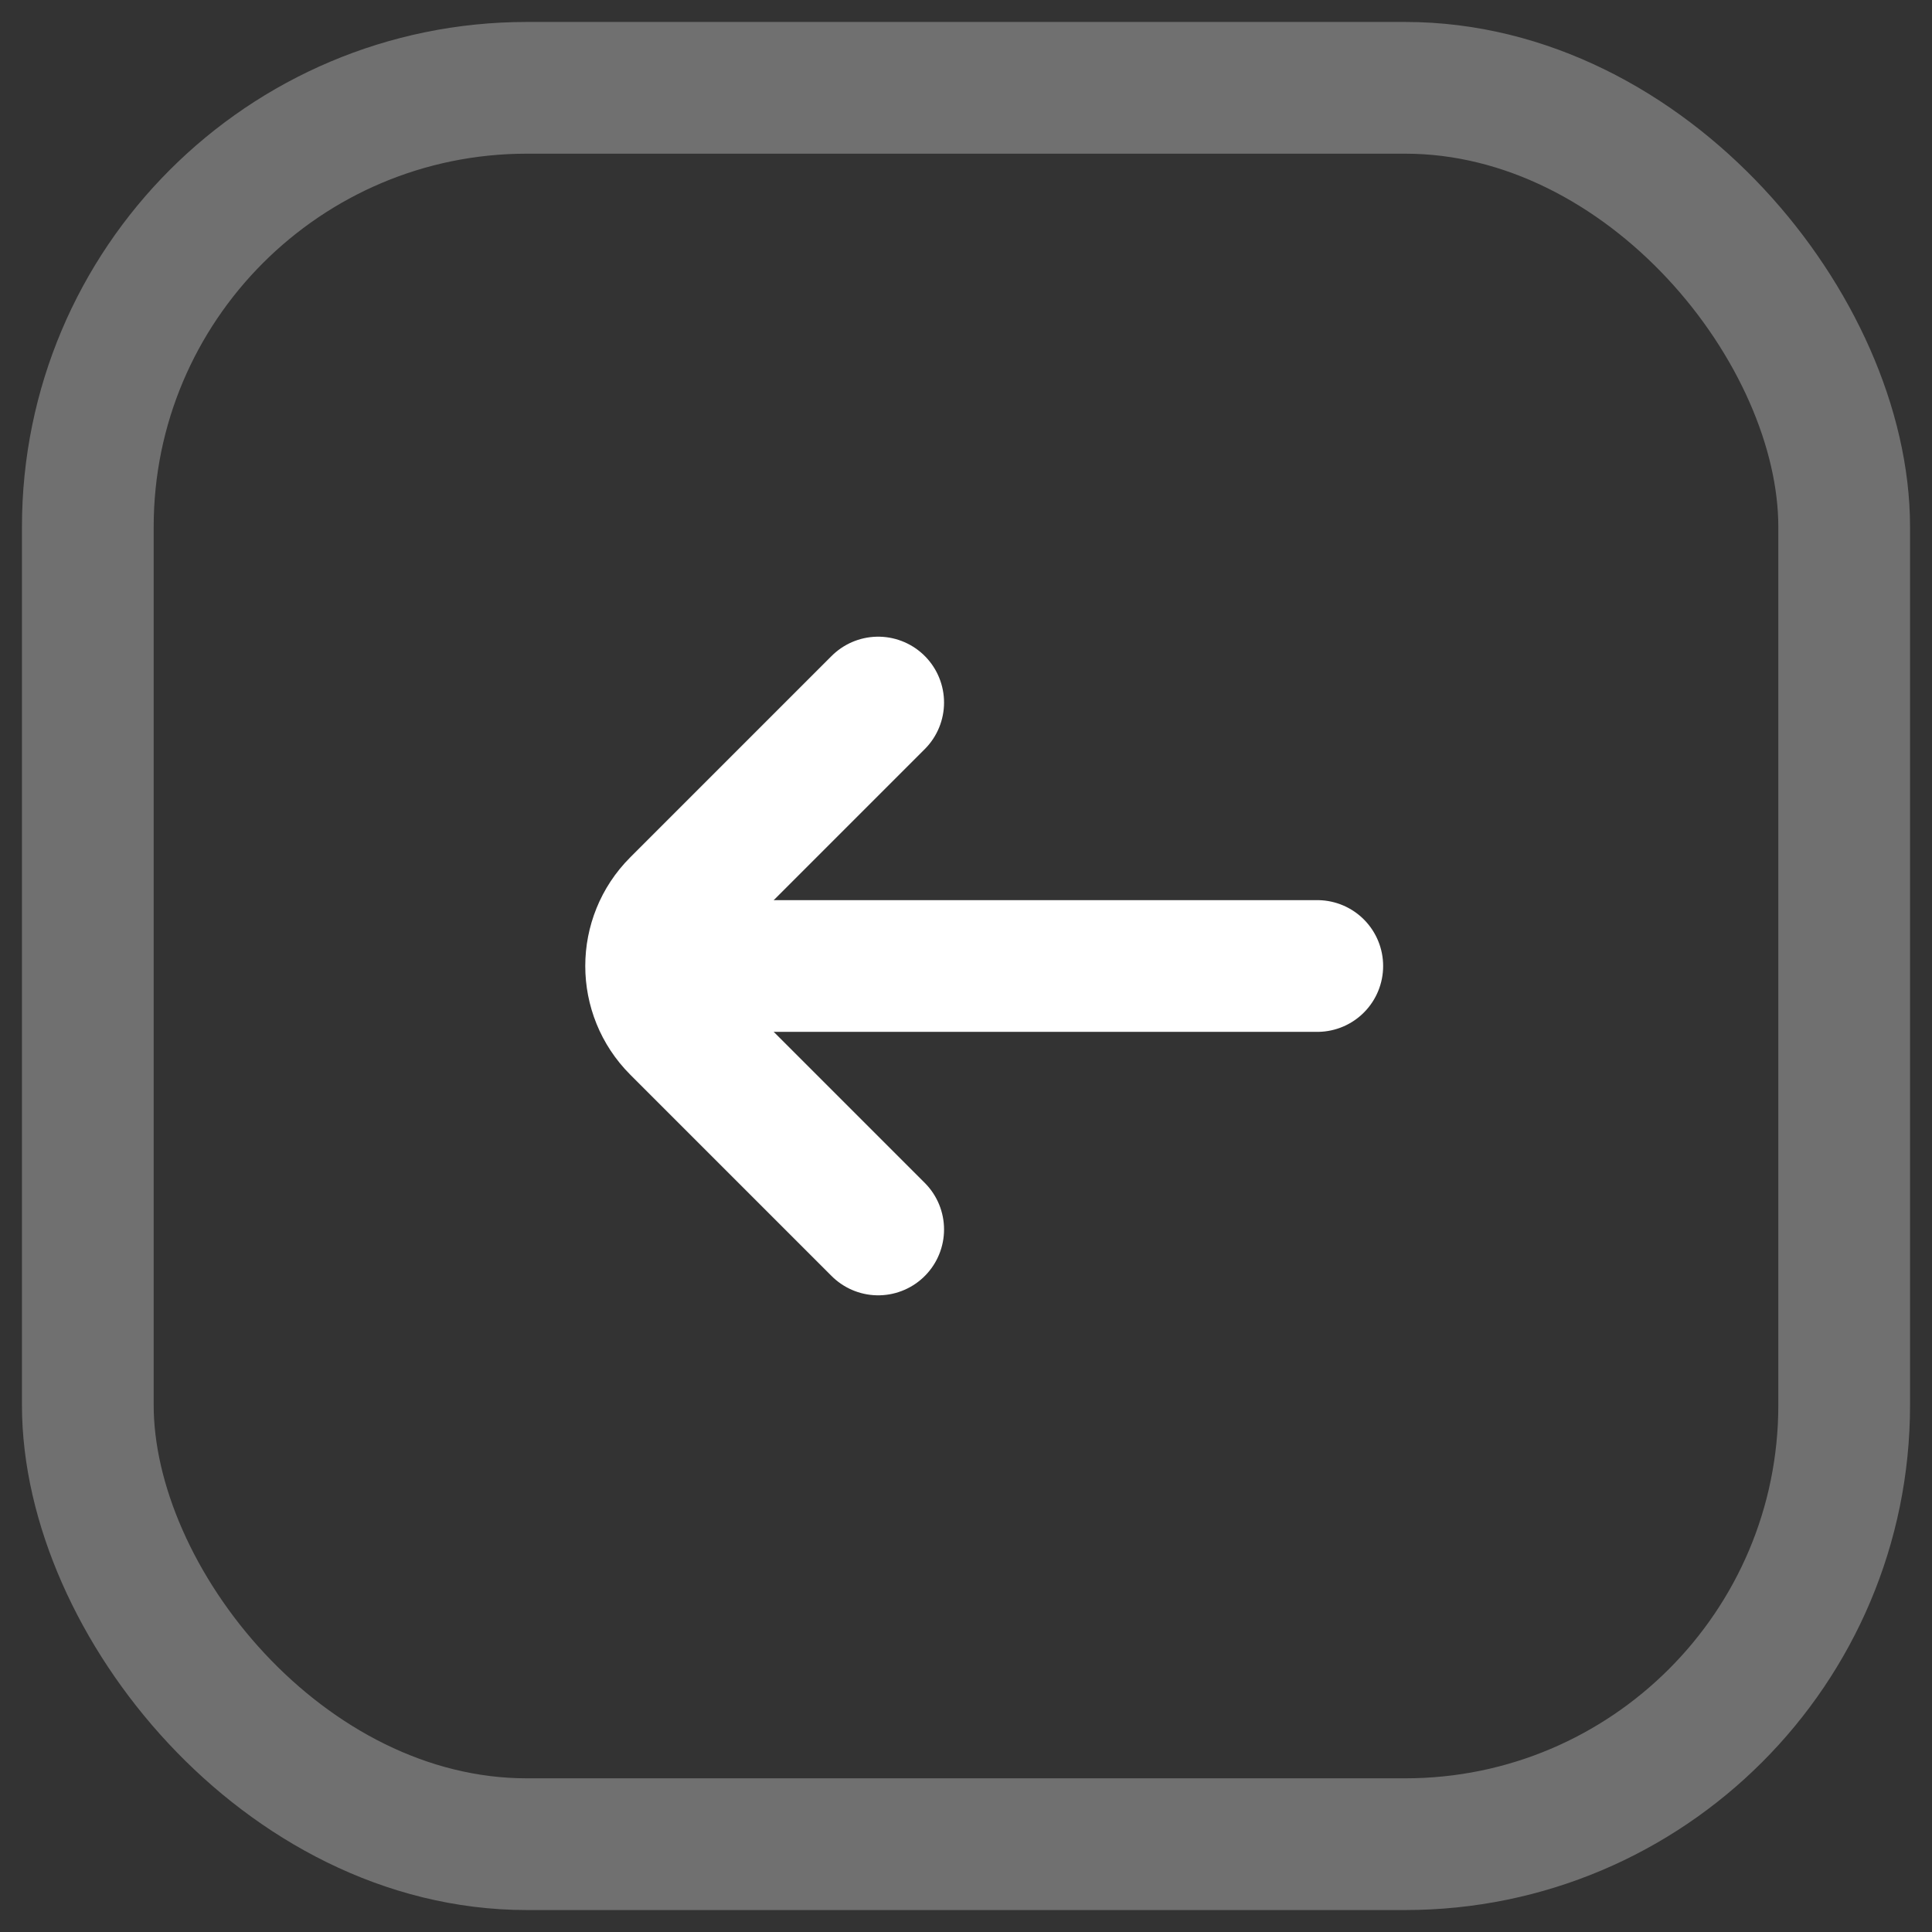 <svg width="22" height="22" viewBox="0 0 22 22" fill="none" xmlns="http://www.w3.org/2000/svg">
<rect x="0" y="0" width="22" height="22" fill="#333333" stroke="none"/>
<rect x="1" y="1" width="20" height="20" rx="5" stroke="white" stroke-opacity="0.3" stroke-width="1.5"/>
<path d="M10 8L7.707 10.293C7.317 10.683 7.317 11.317 7.707 11.707L10 14" stroke="white" stroke-width="1.5" stroke-linecap="round"/>
<path d="M8 11L15 11" stroke="white" stroke-width="1.5" stroke-linecap="round"/>
</svg>
